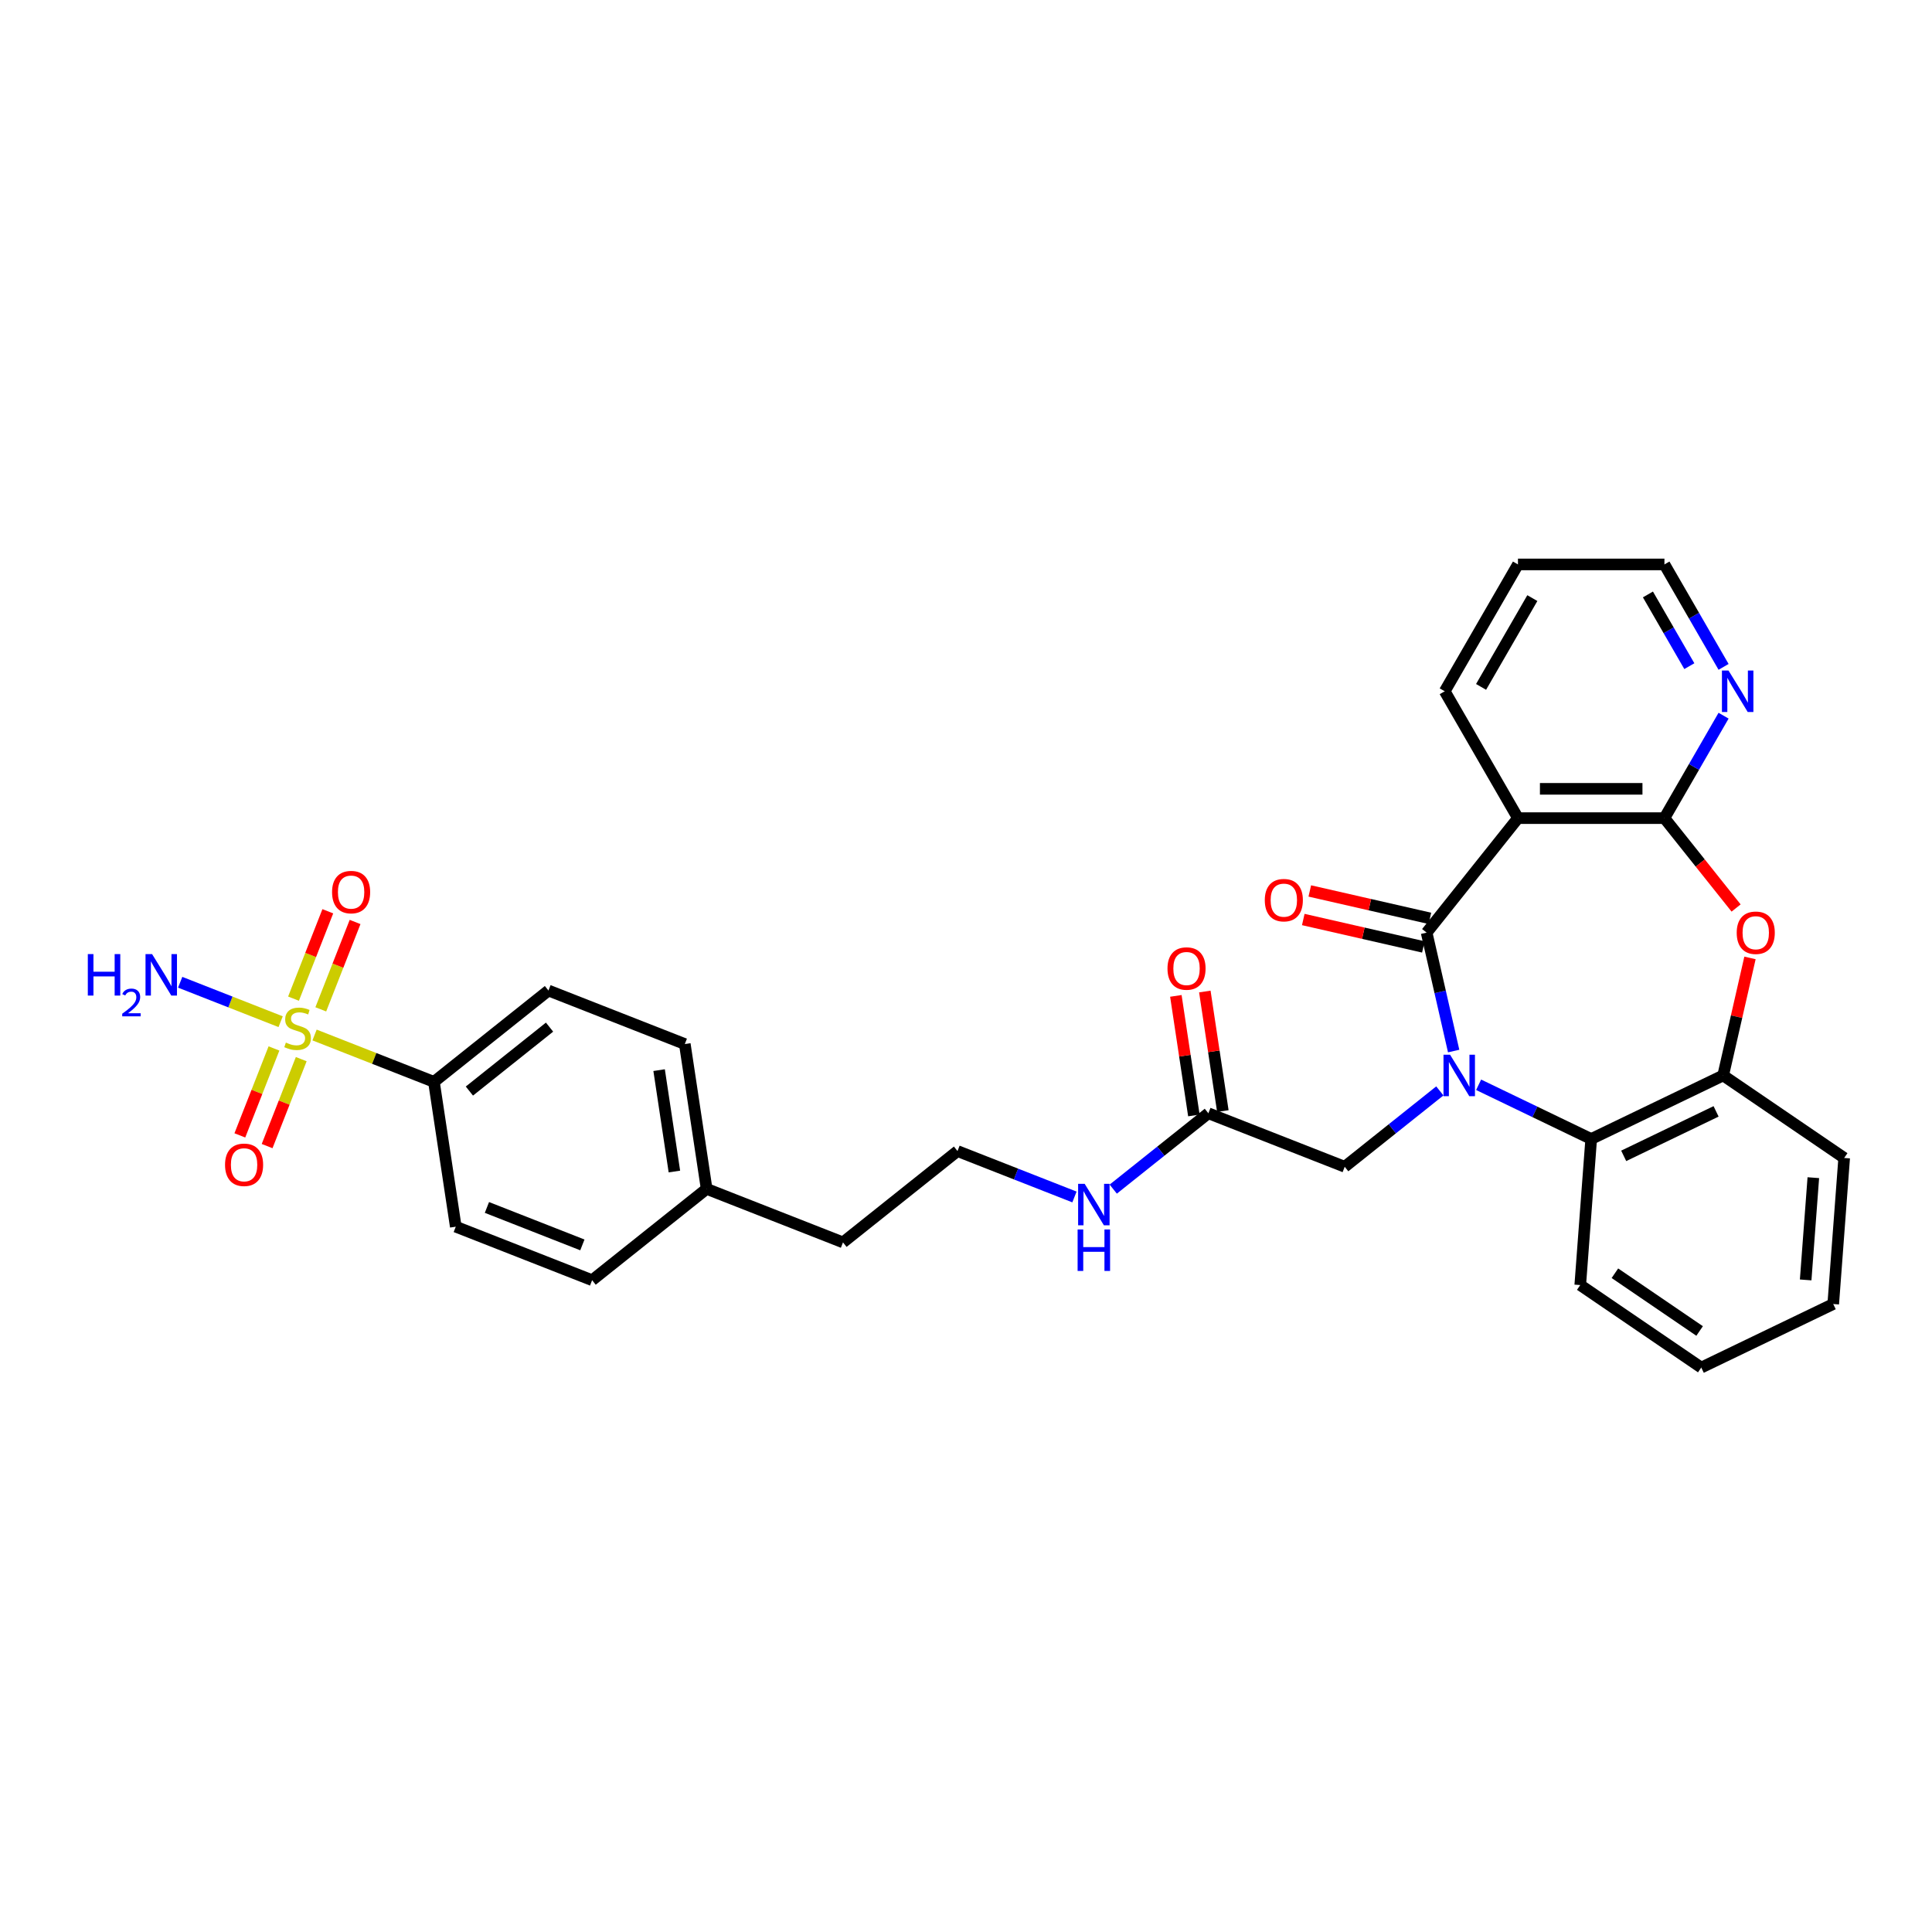 <?xml version='1.0' encoding='iso-8859-1'?>
<svg version='1.1' baseProfile='full'
              xmlns='http://www.w3.org/2000/svg'
                      xmlns:rdkit='http://www.rdkit.org/xml'
                      xmlns:xlink='http://www.w3.org/1999/xlink'
                  xml:space='preserve'
width='1000px' height='1000px' viewBox='0 0 1000 1000'>
<!-- END OF HEADER -->
<rect style='opacity:1.0;fill:#FFFFFF;stroke:none' width='1000' height='1000' x='0' y='0'> </rect>
<path class='bond-0' d='M 752.411,544.018 L 745.417,513.376' style='fill:none;fill-rule:evenodd;stroke:#0000FF;stroke-width:6px;stroke-linecap:butt;stroke-linejoin:miter;stroke-opacity:1' />
<path class='bond-0' d='M 745.417,513.376 L 738.424,482.735' style='fill:none;fill-rule:evenodd;stroke:#000000;stroke-width:6px;stroke-linecap:butt;stroke-linejoin:miter;stroke-opacity:1' />
<path class='bond-5' d='M 765.331,561.482 L 794.465,575.512' style='fill:none;fill-rule:evenodd;stroke:#0000FF;stroke-width:6px;stroke-linecap:butt;stroke-linejoin:miter;stroke-opacity:1' />
<path class='bond-5' d='M 794.465,575.512 L 823.599,589.542' style='fill:none;fill-rule:evenodd;stroke:#000000;stroke-width:6px;stroke-linecap:butt;stroke-linejoin:miter;stroke-opacity:1' />
<path class='bond-7' d='M 745.256,564.653 L 720.638,584.285' style='fill:none;fill-rule:evenodd;stroke:#0000FF;stroke-width:6px;stroke-linecap:butt;stroke-linejoin:miter;stroke-opacity:1' />
<path class='bond-7' d='M 720.638,584.285 L 696.02,603.917' style='fill:none;fill-rule:evenodd;stroke:#000000;stroke-width:6px;stroke-linecap:butt;stroke-linejoin:miter;stroke-opacity:1' />
<path class='bond-2' d='M 738.424,482.735 L 785.693,423.462' style='fill:none;fill-rule:evenodd;stroke:#000000;stroke-width:6px;stroke-linecap:butt;stroke-linejoin:miter;stroke-opacity:1' />
<path class='bond-13' d='M 740.111,475.344 L 709.03,468.25' style='fill:none;fill-rule:evenodd;stroke:#000000;stroke-width:6px;stroke-linecap:butt;stroke-linejoin:miter;stroke-opacity:1' />
<path class='bond-13' d='M 709.03,468.25 L 677.949,461.156' style='fill:none;fill-rule:evenodd;stroke:#FF0000;stroke-width:6px;stroke-linecap:butt;stroke-linejoin:miter;stroke-opacity:1' />
<path class='bond-13' d='M 736.736,490.126 L 705.656,483.032' style='fill:none;fill-rule:evenodd;stroke:#000000;stroke-width:6px;stroke-linecap:butt;stroke-linejoin:miter;stroke-opacity:1' />
<path class='bond-13' d='M 705.656,483.032 L 674.575,475.938' style='fill:none;fill-rule:evenodd;stroke:#FF0000;stroke-width:6px;stroke-linecap:butt;stroke-linejoin:miter;stroke-opacity:1' />
<path class='bond-1' d='M 162.814,535.714 L 193.711,547.84' style='fill:none;fill-rule:evenodd;stroke:#CCCC00;stroke-width:6px;stroke-linecap:butt;stroke-linejoin:miter;stroke-opacity:1' />
<path class='bond-1' d='M 193.711,547.84 L 224.608,559.966' style='fill:none;fill-rule:evenodd;stroke:#000000;stroke-width:6px;stroke-linecap:butt;stroke-linejoin:miter;stroke-opacity:1' />
<path class='bond-11' d='M 166.038,522.438 L 174.912,499.825' style='fill:none;fill-rule:evenodd;stroke:#CCCC00;stroke-width:6px;stroke-linecap:butt;stroke-linejoin:miter;stroke-opacity:1' />
<path class='bond-11' d='M 174.912,499.825 L 183.787,477.212' style='fill:none;fill-rule:evenodd;stroke:#FF0000;stroke-width:6px;stroke-linecap:butt;stroke-linejoin:miter;stroke-opacity:1' />
<path class='bond-11' d='M 151.923,516.898 L 160.798,494.285' style='fill:none;fill-rule:evenodd;stroke:#CCCC00;stroke-width:6px;stroke-linecap:butt;stroke-linejoin:miter;stroke-opacity:1' />
<path class='bond-11' d='M 160.798,494.285 L 169.673,471.672' style='fill:none;fill-rule:evenodd;stroke:#FF0000;stroke-width:6px;stroke-linecap:butt;stroke-linejoin:miter;stroke-opacity:1' />
<path class='bond-12' d='M 141.806,542.675 L 132.976,565.174' style='fill:none;fill-rule:evenodd;stroke:#CCCC00;stroke-width:6px;stroke-linecap:butt;stroke-linejoin:miter;stroke-opacity:1' />
<path class='bond-12' d='M 132.976,565.174 L 124.146,587.673' style='fill:none;fill-rule:evenodd;stroke:#FF0000;stroke-width:6px;stroke-linecap:butt;stroke-linejoin:miter;stroke-opacity:1' />
<path class='bond-12' d='M 155.921,548.214 L 147.091,570.714' style='fill:none;fill-rule:evenodd;stroke:#CCCC00;stroke-width:6px;stroke-linecap:butt;stroke-linejoin:miter;stroke-opacity:1' />
<path class='bond-12' d='M 147.091,570.714 L 138.26,593.213' style='fill:none;fill-rule:evenodd;stroke:#FF0000;stroke-width:6px;stroke-linecap:butt;stroke-linejoin:miter;stroke-opacity:1' />
<path class='bond-14' d='M 145.256,528.823 L 119.26,518.62' style='fill:none;fill-rule:evenodd;stroke:#CCCC00;stroke-width:6px;stroke-linecap:butt;stroke-linejoin:miter;stroke-opacity:1' />
<path class='bond-14' d='M 119.26,518.62 L 93.264,508.417' style='fill:none;fill-rule:evenodd;stroke:#0000FF;stroke-width:6px;stroke-linecap:butt;stroke-linejoin:miter;stroke-opacity:1' />
<path class='bond-3' d='M 785.693,423.462 L 861.506,423.462' style='fill:none;fill-rule:evenodd;stroke:#000000;stroke-width:6px;stroke-linecap:butt;stroke-linejoin:miter;stroke-opacity:1' />
<path class='bond-3' d='M 797.065,408.299 L 850.134,408.299' style='fill:none;fill-rule:evenodd;stroke:#000000;stroke-width:6px;stroke-linecap:butt;stroke-linejoin:miter;stroke-opacity:1' />
<path class='bond-19' d='M 785.693,423.462 L 747.786,357.805' style='fill:none;fill-rule:evenodd;stroke:#000000;stroke-width:6px;stroke-linecap:butt;stroke-linejoin:miter;stroke-opacity:1' />
<path class='bond-9' d='M 861.506,423.462 L 876.814,396.949' style='fill:none;fill-rule:evenodd;stroke:#000000;stroke-width:6px;stroke-linecap:butt;stroke-linejoin:miter;stroke-opacity:1' />
<path class='bond-9' d='M 876.814,396.949 L 892.121,370.436' style='fill:none;fill-rule:evenodd;stroke:#0000FF;stroke-width:6px;stroke-linecap:butt;stroke-linejoin:miter;stroke-opacity:1' />
<path class='bond-31' d='M 861.506,423.462 L 880.056,446.722' style='fill:none;fill-rule:evenodd;stroke:#000000;stroke-width:6px;stroke-linecap:butt;stroke-linejoin:miter;stroke-opacity:1' />
<path class='bond-31' d='M 880.056,446.722 L 898.606,469.983' style='fill:none;fill-rule:evenodd;stroke:#FF0000;stroke-width:6px;stroke-linecap:butt;stroke-linejoin:miter;stroke-opacity:1' />
<path class='bond-4' d='M 905.789,495.821 L 898.847,526.234' style='fill:none;fill-rule:evenodd;stroke:#FF0000;stroke-width:6px;stroke-linecap:butt;stroke-linejoin:miter;stroke-opacity:1' />
<path class='bond-4' d='M 898.847,526.234 L 891.905,556.648' style='fill:none;fill-rule:evenodd;stroke:#000000;stroke-width:6px;stroke-linecap:butt;stroke-linejoin:miter;stroke-opacity:1' />
<path class='bond-6' d='M 823.599,589.542 L 891.905,556.648' style='fill:none;fill-rule:evenodd;stroke:#000000;stroke-width:6px;stroke-linecap:butt;stroke-linejoin:miter;stroke-opacity:1' />
<path class='bond-6' d='M 840.424,598.269 L 888.238,575.243' style='fill:none;fill-rule:evenodd;stroke:#000000;stroke-width:6px;stroke-linecap:butt;stroke-linejoin:miter;stroke-opacity:1' />
<path class='bond-24' d='M 823.599,589.542 L 817.934,665.144' style='fill:none;fill-rule:evenodd;stroke:#000000;stroke-width:6px;stroke-linecap:butt;stroke-linejoin:miter;stroke-opacity:1' />
<path class='bond-25' d='M 891.905,556.648 L 954.545,599.355' style='fill:none;fill-rule:evenodd;stroke:#000000;stroke-width:6px;stroke-linecap:butt;stroke-linejoin:miter;stroke-opacity:1' />
<path class='bond-10' d='M 696.02,603.917 L 625.447,576.219' style='fill:none;fill-rule:evenodd;stroke:#000000;stroke-width:6px;stroke-linecap:butt;stroke-linejoin:miter;stroke-opacity:1' />
<path class='bond-8' d='M 224.608,559.966 L 283.882,512.697' style='fill:none;fill-rule:evenodd;stroke:#000000;stroke-width:6px;stroke-linecap:butt;stroke-linejoin:miter;stroke-opacity:1' />
<path class='bond-8' d='M 242.953,564.73 L 284.444,531.642' style='fill:none;fill-rule:evenodd;stroke:#000000;stroke-width:6px;stroke-linecap:butt;stroke-linejoin:miter;stroke-opacity:1' />
<path class='bond-34' d='M 224.608,559.966 L 235.908,634.933' style='fill:none;fill-rule:evenodd;stroke:#000000;stroke-width:6px;stroke-linecap:butt;stroke-linejoin:miter;stroke-opacity:1' />
<path class='bond-33' d='M 892.121,345.174 L 876.814,318.661' style='fill:none;fill-rule:evenodd;stroke:#0000FF;stroke-width:6px;stroke-linecap:butt;stroke-linejoin:miter;stroke-opacity:1' />
<path class='bond-33' d='M 876.814,318.661 L 861.506,292.148' style='fill:none;fill-rule:evenodd;stroke:#000000;stroke-width:6px;stroke-linecap:butt;stroke-linejoin:miter;stroke-opacity:1' />
<path class='bond-33' d='M 874.397,344.802 L 863.682,326.243' style='fill:none;fill-rule:evenodd;stroke:#0000FF;stroke-width:6px;stroke-linecap:butt;stroke-linejoin:miter;stroke-opacity:1' />
<path class='bond-33' d='M 863.682,326.243 L 852.967,307.684' style='fill:none;fill-rule:evenodd;stroke:#000000;stroke-width:6px;stroke-linecap:butt;stroke-linejoin:miter;stroke-opacity:1' />
<path class='bond-15' d='M 632.944,575.089 L 628.28,544.149' style='fill:none;fill-rule:evenodd;stroke:#000000;stroke-width:6px;stroke-linecap:butt;stroke-linejoin:miter;stroke-opacity:1' />
<path class='bond-15' d='M 628.28,544.149 L 623.617,513.208' style='fill:none;fill-rule:evenodd;stroke:#FF0000;stroke-width:6px;stroke-linecap:butt;stroke-linejoin:miter;stroke-opacity:1' />
<path class='bond-15' d='M 617.95,577.349 L 613.287,546.409' style='fill:none;fill-rule:evenodd;stroke:#000000;stroke-width:6px;stroke-linecap:butt;stroke-linejoin:miter;stroke-opacity:1' />
<path class='bond-15' d='M 613.287,546.409 L 608.623,515.468' style='fill:none;fill-rule:evenodd;stroke:#FF0000;stroke-width:6px;stroke-linecap:butt;stroke-linejoin:miter;stroke-opacity:1' />
<path class='bond-18' d='M 625.447,576.219 L 600.829,595.851' style='fill:none;fill-rule:evenodd;stroke:#000000;stroke-width:6px;stroke-linecap:butt;stroke-linejoin:miter;stroke-opacity:1' />
<path class='bond-18' d='M 600.829,595.851 L 576.211,615.484' style='fill:none;fill-rule:evenodd;stroke:#0000FF;stroke-width:6px;stroke-linecap:butt;stroke-linejoin:miter;stroke-opacity:1' />
<path class='bond-16' d='M 283.882,512.697 L 354.455,540.395' style='fill:none;fill-rule:evenodd;stroke:#000000;stroke-width:6px;stroke-linecap:butt;stroke-linejoin:miter;stroke-opacity:1' />
<path class='bond-17' d='M 235.908,634.933 L 306.48,662.631' style='fill:none;fill-rule:evenodd;stroke:#000000;stroke-width:6px;stroke-linecap:butt;stroke-linejoin:miter;stroke-opacity:1' />
<path class='bond-17' d='M 252.033,624.973 L 301.434,644.362' style='fill:none;fill-rule:evenodd;stroke:#000000;stroke-width:6px;stroke-linecap:butt;stroke-linejoin:miter;stroke-opacity:1' />
<path class='bond-23' d='M 556.136,619.549 L 525.868,607.67' style='fill:none;fill-rule:evenodd;stroke:#0000FF;stroke-width:6px;stroke-linecap:butt;stroke-linejoin:miter;stroke-opacity:1' />
<path class='bond-23' d='M 525.868,607.67 L 495.601,595.791' style='fill:none;fill-rule:evenodd;stroke:#000000;stroke-width:6px;stroke-linecap:butt;stroke-linejoin:miter;stroke-opacity:1' />
<path class='bond-28' d='M 747.786,357.805 L 785.693,292.148' style='fill:none;fill-rule:evenodd;stroke:#000000;stroke-width:6px;stroke-linecap:butt;stroke-linejoin:miter;stroke-opacity:1' />
<path class='bond-28' d='M 766.603,355.538 L 793.138,309.578' style='fill:none;fill-rule:evenodd;stroke:#000000;stroke-width:6px;stroke-linecap:butt;stroke-linejoin:miter;stroke-opacity:1' />
<path class='bond-20' d='M 306.48,662.631 L 365.754,615.362' style='fill:none;fill-rule:evenodd;stroke:#000000;stroke-width:6px;stroke-linecap:butt;stroke-linejoin:miter;stroke-opacity:1' />
<path class='bond-21' d='M 354.455,540.395 L 365.754,615.362' style='fill:none;fill-rule:evenodd;stroke:#000000;stroke-width:6px;stroke-linecap:butt;stroke-linejoin:miter;stroke-opacity:1' />
<path class='bond-21' d='M 341.156,553.9 L 349.066,606.377' style='fill:none;fill-rule:evenodd;stroke:#000000;stroke-width:6px;stroke-linecap:butt;stroke-linejoin:miter;stroke-opacity:1' />
<path class='bond-22' d='M 365.754,615.362 L 436.327,643.06' style='fill:none;fill-rule:evenodd;stroke:#000000;stroke-width:6px;stroke-linecap:butt;stroke-linejoin:miter;stroke-opacity:1' />
<path class='bond-27' d='M 495.601,595.791 L 436.327,643.06' style='fill:none;fill-rule:evenodd;stroke:#000000;stroke-width:6px;stroke-linecap:butt;stroke-linejoin:miter;stroke-opacity:1' />
<path class='bond-29' d='M 817.934,665.144 L 880.574,707.852' style='fill:none;fill-rule:evenodd;stroke:#000000;stroke-width:6px;stroke-linecap:butt;stroke-linejoin:miter;stroke-opacity:1' />
<path class='bond-29' d='M 835.871,659.022 L 879.72,688.917' style='fill:none;fill-rule:evenodd;stroke:#000000;stroke-width:6px;stroke-linecap:butt;stroke-linejoin:miter;stroke-opacity:1' />
<path class='bond-32' d='M 954.545,599.355 L 948.88,674.957' style='fill:none;fill-rule:evenodd;stroke:#000000;stroke-width:6px;stroke-linecap:butt;stroke-linejoin:miter;stroke-opacity:1' />
<path class='bond-32' d='M 938.575,609.563 L 934.609,662.484' style='fill:none;fill-rule:evenodd;stroke:#000000;stroke-width:6px;stroke-linecap:butt;stroke-linejoin:miter;stroke-opacity:1' />
<path class='bond-26' d='M 861.506,292.148 L 785.693,292.148' style='fill:none;fill-rule:evenodd;stroke:#000000;stroke-width:6px;stroke-linecap:butt;stroke-linejoin:miter;stroke-opacity:1' />
<path class='bond-30' d='M 880.574,707.852 L 948.88,674.957' style='fill:none;fill-rule:evenodd;stroke:#000000;stroke-width:6px;stroke-linecap:butt;stroke-linejoin:miter;stroke-opacity:1' />
<path  class='atom-0' d='M 750.548 545.913
L 757.583 557.285
Q 758.281 558.407, 759.403 560.439
Q 760.525 562.471, 760.585 562.592
L 760.585 545.913
L 763.436 545.913
L 763.436 567.383
L 760.494 567.383
L 752.943 554.95
Q 752.064 553.494, 751.124 551.826
Q 750.214 550.158, 749.941 549.643
L 749.941 567.383
L 747.151 567.383
L 747.151 545.913
L 750.548 545.913
' fill='#0000FF'/>
<path  class='atom-2' d='M 147.97 539.637
Q 148.213 539.728, 149.213 540.153
Q 150.214 540.577, 151.306 540.85
Q 152.428 541.093, 153.52 541.093
Q 155.551 541.093, 156.734 540.122
Q 157.917 539.122, 157.917 537.393
Q 157.917 536.21, 157.31 535.483
Q 156.734 534.755, 155.824 534.361
Q 154.915 533.966, 153.398 533.512
Q 151.488 532.935, 150.335 532.389
Q 149.213 531.844, 148.395 530.691
Q 147.606 529.539, 147.606 527.598
Q 147.606 524.899, 149.426 523.231
Q 151.275 521.563, 154.915 521.563
Q 157.401 521.563, 160.221 522.746
L 159.524 525.081
Q 156.946 524.02, 155.005 524.02
Q 152.913 524.02, 151.761 524.899
Q 150.608 525.748, 150.639 527.234
Q 150.639 528.387, 151.215 529.084
Q 151.821 529.781, 152.67 530.176
Q 153.55 530.57, 155.005 531.025
Q 156.946 531.631, 158.099 532.238
Q 159.251 532.844, 160.07 534.088
Q 160.919 535.301, 160.919 537.393
Q 160.919 540.365, 158.917 541.972
Q 156.946 543.549, 153.641 543.549
Q 151.73 543.549, 150.275 543.125
Q 148.849 542.73, 147.151 542.033
L 147.97 539.637
' fill='#CCCC00'/>
<path  class='atom-5' d='M 898.92 482.796
Q 898.92 477.641, 901.467 474.76
Q 904.014 471.879, 908.775 471.879
Q 913.536 471.879, 916.084 474.76
Q 918.631 477.641, 918.631 482.796
Q 918.631 488.012, 916.053 490.984
Q 913.476 493.925, 908.775 493.925
Q 904.045 493.925, 901.467 490.984
Q 898.92 488.042, 898.92 482.796
M 908.775 491.499
Q 912.051 491.499, 913.809 489.316
Q 915.599 487.102, 915.599 482.796
Q 915.599 478.581, 913.809 476.458
Q 912.051 474.305, 908.775 474.305
Q 905.5 474.305, 903.711 476.428
Q 901.952 478.55, 901.952 482.796
Q 901.952 487.132, 903.711 489.316
Q 905.5 491.499, 908.775 491.499
' fill='#FF0000'/>
<path  class='atom-10' d='M 894.667 347.07
L 901.703 358.442
Q 902.4 359.564, 903.522 361.596
Q 904.644 363.628, 904.705 363.749
L 904.705 347.07
L 907.556 347.07
L 907.556 368.54
L 904.614 368.54
L 897.063 356.107
Q 896.183 354.651, 895.243 352.983
Q 894.334 351.315, 894.061 350.8
L 894.061 368.54
L 891.271 368.54
L 891.271 347.07
L 894.667 347.07
' fill='#0000FF'/>
<path  class='atom-12' d='M 171.877 461.756
Q 171.877 456.601, 174.424 453.72
Q 176.972 450.839, 181.733 450.839
Q 186.494 450.839, 189.041 453.72
Q 191.589 456.601, 191.589 461.756
Q 191.589 466.972, 189.011 469.944
Q 186.433 472.885, 181.733 472.885
Q 177.002 472.885, 174.424 469.944
Q 171.877 467.002, 171.877 461.756
M 181.733 470.459
Q 185.008 470.459, 186.767 468.276
Q 188.556 466.062, 188.556 461.756
Q 188.556 457.541, 186.767 455.418
Q 185.008 453.265, 181.733 453.265
Q 178.458 453.265, 176.669 455.387
Q 174.91 457.51, 174.91 461.756
Q 174.91 466.092, 176.669 468.276
Q 178.458 470.459, 181.733 470.459
' fill='#FF0000'/>
<path  class='atom-13' d='M 116.481 602.902
Q 116.481 597.746, 119.029 594.866
Q 121.576 591.985, 126.337 591.985
Q 131.098 591.985, 133.646 594.866
Q 136.193 597.746, 136.193 602.902
Q 136.193 608.118, 133.615 611.09
Q 131.038 614.031, 126.337 614.031
Q 121.606 614.031, 119.029 611.09
Q 116.481 608.148, 116.481 602.902
M 126.337 611.605
Q 129.612 611.605, 131.371 609.422
Q 133.16 607.208, 133.16 602.902
Q 133.16 598.687, 131.371 596.564
Q 129.612 594.411, 126.337 594.411
Q 123.062 594.411, 121.273 596.533
Q 119.514 598.656, 119.514 602.902
Q 119.514 607.238, 121.273 609.422
Q 123.062 611.605, 126.337 611.605
' fill='#FF0000'/>
<path  class='atom-14' d='M 654.655 465.926
Q 654.655 460.77, 657.202 457.889
Q 659.75 455.009, 664.511 455.009
Q 669.272 455.009, 671.819 457.889
Q 674.366 460.77, 674.366 465.926
Q 674.366 471.142, 671.789 474.114
Q 669.211 477.055, 664.511 477.055
Q 659.78 477.055, 657.202 474.114
Q 654.655 471.172, 654.655 465.926
M 664.511 474.629
Q 667.786 474.629, 669.545 472.446
Q 671.334 470.232, 671.334 465.926
Q 671.334 461.71, 669.545 459.588
Q 667.786 457.435, 664.511 457.435
Q 661.235 457.435, 659.446 459.557
Q 657.687 461.68, 657.687 465.926
Q 657.687 470.262, 659.446 472.446
Q 661.235 474.629, 664.511 474.629
' fill='#FF0000'/>
<path  class='atom-15' d='M 45.455 493.835
L 48.366 493.835
L 48.366 502.963
L 59.344 502.963
L 59.344 493.835
L 62.255 493.835
L 62.255 515.306
L 59.344 515.306
L 59.344 505.389
L 48.366 505.389
L 48.366 515.306
L 45.455 515.306
L 45.455 493.835
' fill='#0000FF'/>
<path  class='atom-15' d='M 63.296 514.552
Q 63.816 513.211, 65.057 512.471
Q 66.298 511.71, 68.019 511.71
Q 70.161 511.71, 71.362 512.871
Q 72.562 514.032, 72.562 516.093
Q 72.562 518.195, 71.001 520.156
Q 69.46 522.118, 66.258 524.44
L 72.803 524.44
L 72.803 526.041
L 63.256 526.041
L 63.256 524.7
Q 65.898 522.818, 67.459 521.417
Q 69.04 520.016, 69.8 518.755
Q 70.561 517.494, 70.561 516.193
Q 70.561 514.832, 69.88 514.072
Q 69.2 513.311, 68.019 513.311
Q 66.878 513.311, 66.118 513.772
Q 65.357 514.232, 64.817 515.253
L 63.296 514.552
' fill='#0000FF'/>
<path  class='atom-15' d='M 78.716 493.835
L 85.752 505.207
Q 86.449 506.329, 87.571 508.361
Q 88.693 510.393, 88.754 510.514
L 88.754 493.835
L 91.605 493.835
L 91.605 515.306
L 88.663 515.306
L 81.112 502.872
Q 80.232 501.416, 79.292 499.749
Q 78.383 498.081, 78.11 497.565
L 78.11 515.306
L 75.32 515.306
L 75.32 493.835
L 78.716 493.835
' fill='#0000FF'/>
<path  class='atom-16' d='M 604.292 501.313
Q 604.292 496.158, 606.839 493.277
Q 609.387 490.396, 614.148 490.396
Q 618.909 490.396, 621.456 493.277
Q 624.003 496.158, 624.003 501.313
Q 624.003 506.529, 621.426 509.501
Q 618.848 512.442, 614.148 512.442
Q 609.417 512.442, 606.839 509.501
Q 604.292 506.559, 604.292 501.313
M 614.148 510.016
Q 617.423 510.016, 619.182 507.833
Q 620.971 505.619, 620.971 501.313
Q 620.971 497.098, 619.182 494.975
Q 617.423 492.822, 614.148 492.822
Q 610.873 492.822, 609.083 494.945
Q 607.324 497.067, 607.324 501.313
Q 607.324 505.65, 609.083 507.833
Q 610.873 510.016, 614.148 510.016
' fill='#FF0000'/>
<path  class='atom-19' d='M 561.428 612.753
L 568.463 624.125
Q 569.161 625.247, 570.283 627.279
Q 571.405 629.311, 571.465 629.432
L 571.465 612.753
L 574.316 612.753
L 574.316 634.224
L 571.374 634.224
L 563.823 621.79
Q 562.944 620.335, 562.004 618.667
Q 561.094 616.999, 560.821 616.483
L 560.821 634.224
L 558.031 634.224
L 558.031 612.753
L 561.428 612.753
' fill='#0000FF'/>
<path  class='atom-19' d='M 557.773 636.371
L 560.685 636.371
L 560.685 645.499
L 571.662 645.499
L 571.662 636.371
L 574.574 636.371
L 574.574 657.841
L 571.662 657.841
L 571.662 647.925
L 560.685 647.925
L 560.685 657.841
L 557.773 657.841
L 557.773 636.371
' fill='#0000FF'/>
</svg>
